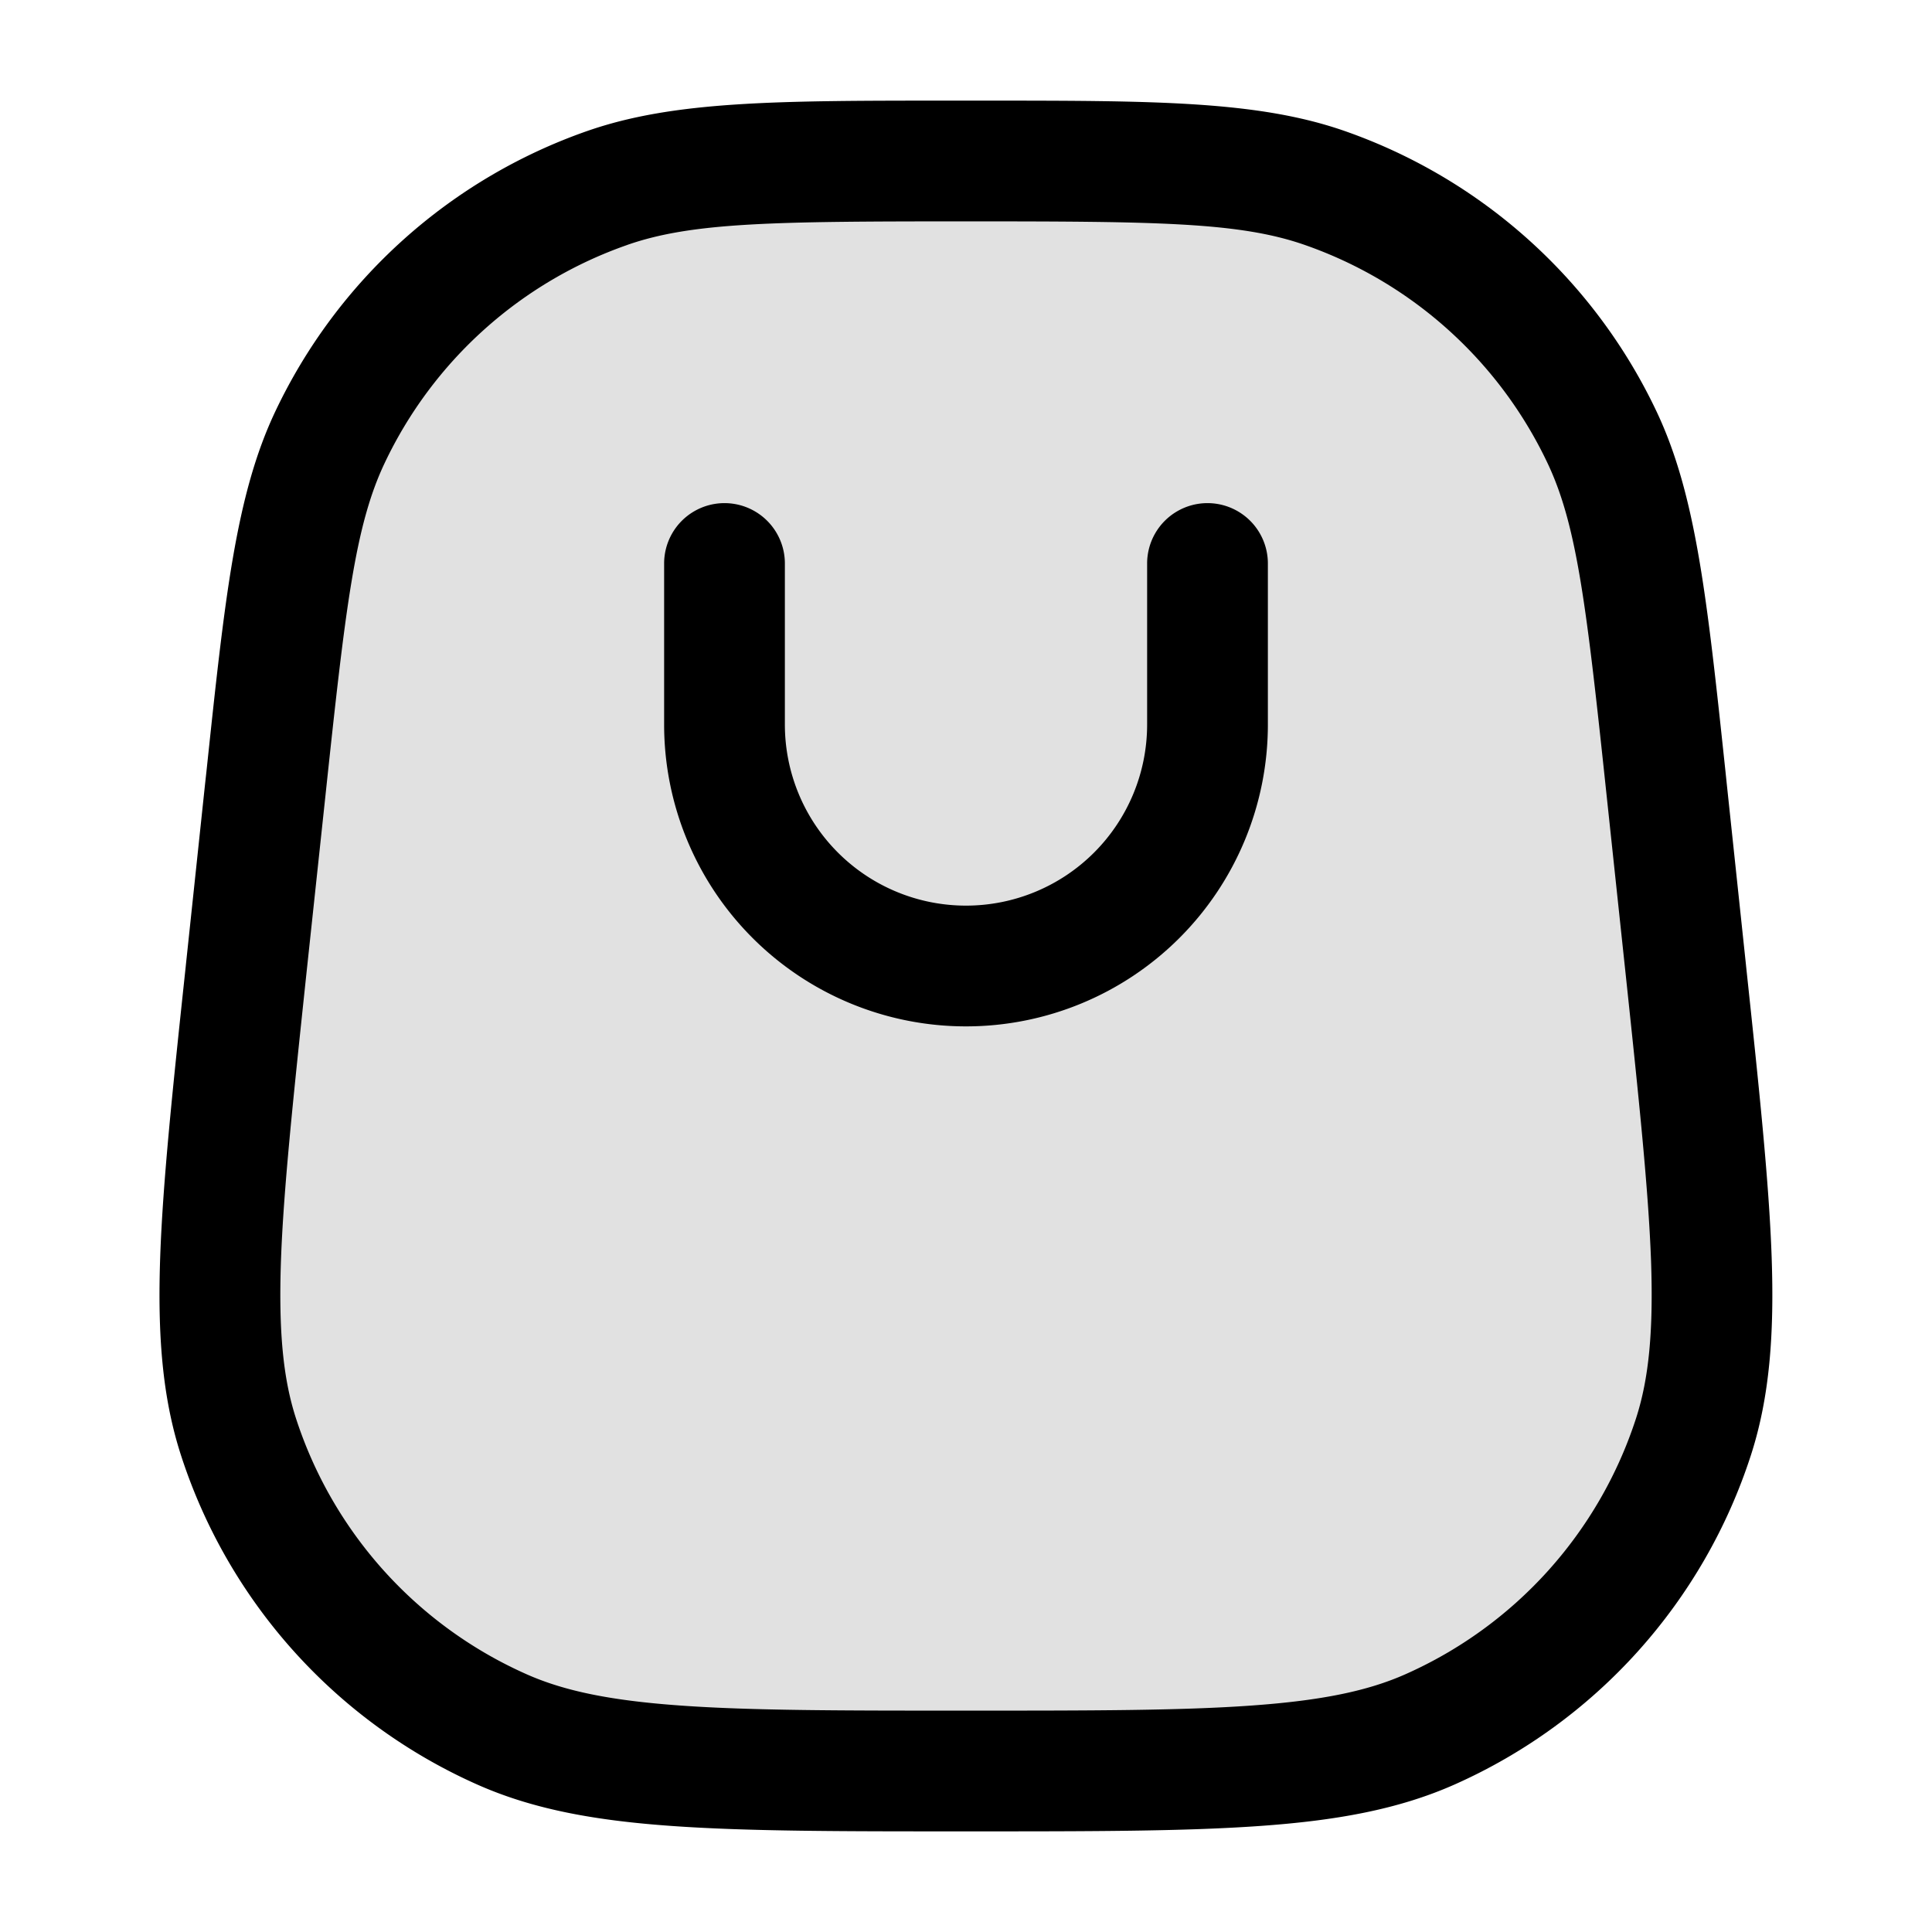 <svg xmlns="http://www.w3.org/2000/svg" width="24" height="24" fill="currentColor" viewBox="0 0 24 24">
  <path d="M3.293 9.83c.246-2.318.37-3.477.806-4.398A6 6 0 017.54 2.336C8.502 2 9.668 2 12 2s3.498 0 4.46.336A6 6 0 0119.9 5.432c.436.92.56 2.08.806 4.399l.236 2.225c.325 3.051.487 4.576.095 5.788a6 6 0 01-3.272 3.639C16.602 22 15.068 22 12 22s-4.602 0-5.766-.517a6 6 0 01-3.272-3.639c-.392-1.212-.23-2.737.095-5.788l.236-2.225z" opacity=".12"/>
  <path fill-rule="evenodd" d="M12 1.25h-.174c-2.165 0-3.45 0-4.533.378A6.75 6.75 0 003.42 5.111c-.491 1.037-.627 2.314-.855 4.468l-.019.173-.236 2.225-.003.03c-.16 1.5-.284 2.666-.317 3.607-.033.952.023 1.736.257 2.46a6.75 6.75 0 003.681 4.094c.697.31 1.47.448 2.42.515.94.067 2.112.067 3.621.067h.06c1.509 0 2.681 0 3.62-.067.951-.067 1.724-.206 2.42-.515a6.75 6.75 0 003.682-4.093c.234-.725.29-1.509.257-2.461-.033-.941-.157-2.107-.317-3.608l-.003-.03-.236-2.224-.018-.173c-.229-2.154-.365-3.43-.856-4.468a6.75 6.75 0 00-3.872-3.483c-1.083-.378-2.368-.378-4.533-.378H12zM7.788 3.044C8.6 2.76 9.608 2.75 12 2.75c2.393 0 3.4.01 4.212.294a5.25 5.25 0 013.012 2.709c.368.777.485 1.778.737 4.157l.237 2.225c.163 1.536.28 2.65.312 3.531.03.876-.028 1.46-.185 1.948a5.25 5.25 0 01-2.864 3.183c-.467.208-1.043.328-1.917.39-.88.063-2 .063-3.544.063-1.545 0-2.664 0-3.544-.063-.874-.062-1.45-.182-1.917-.39a5.25 5.25 0 01-2.864-3.183c-.157-.487-.215-1.072-.185-1.948.031-.881.15-1.995.312-3.53L4.04 9.91c.253-2.379.37-3.38.738-4.157a5.25 5.25 0 013.011-2.709zM9.75 9a2.25 2.25 0 104.5 0V7a.75.75 0 111.5 0v2a3.75 3.75 0 01-7.5 0V7a.75.75 0 111.5 0v2z"/>
</svg>
